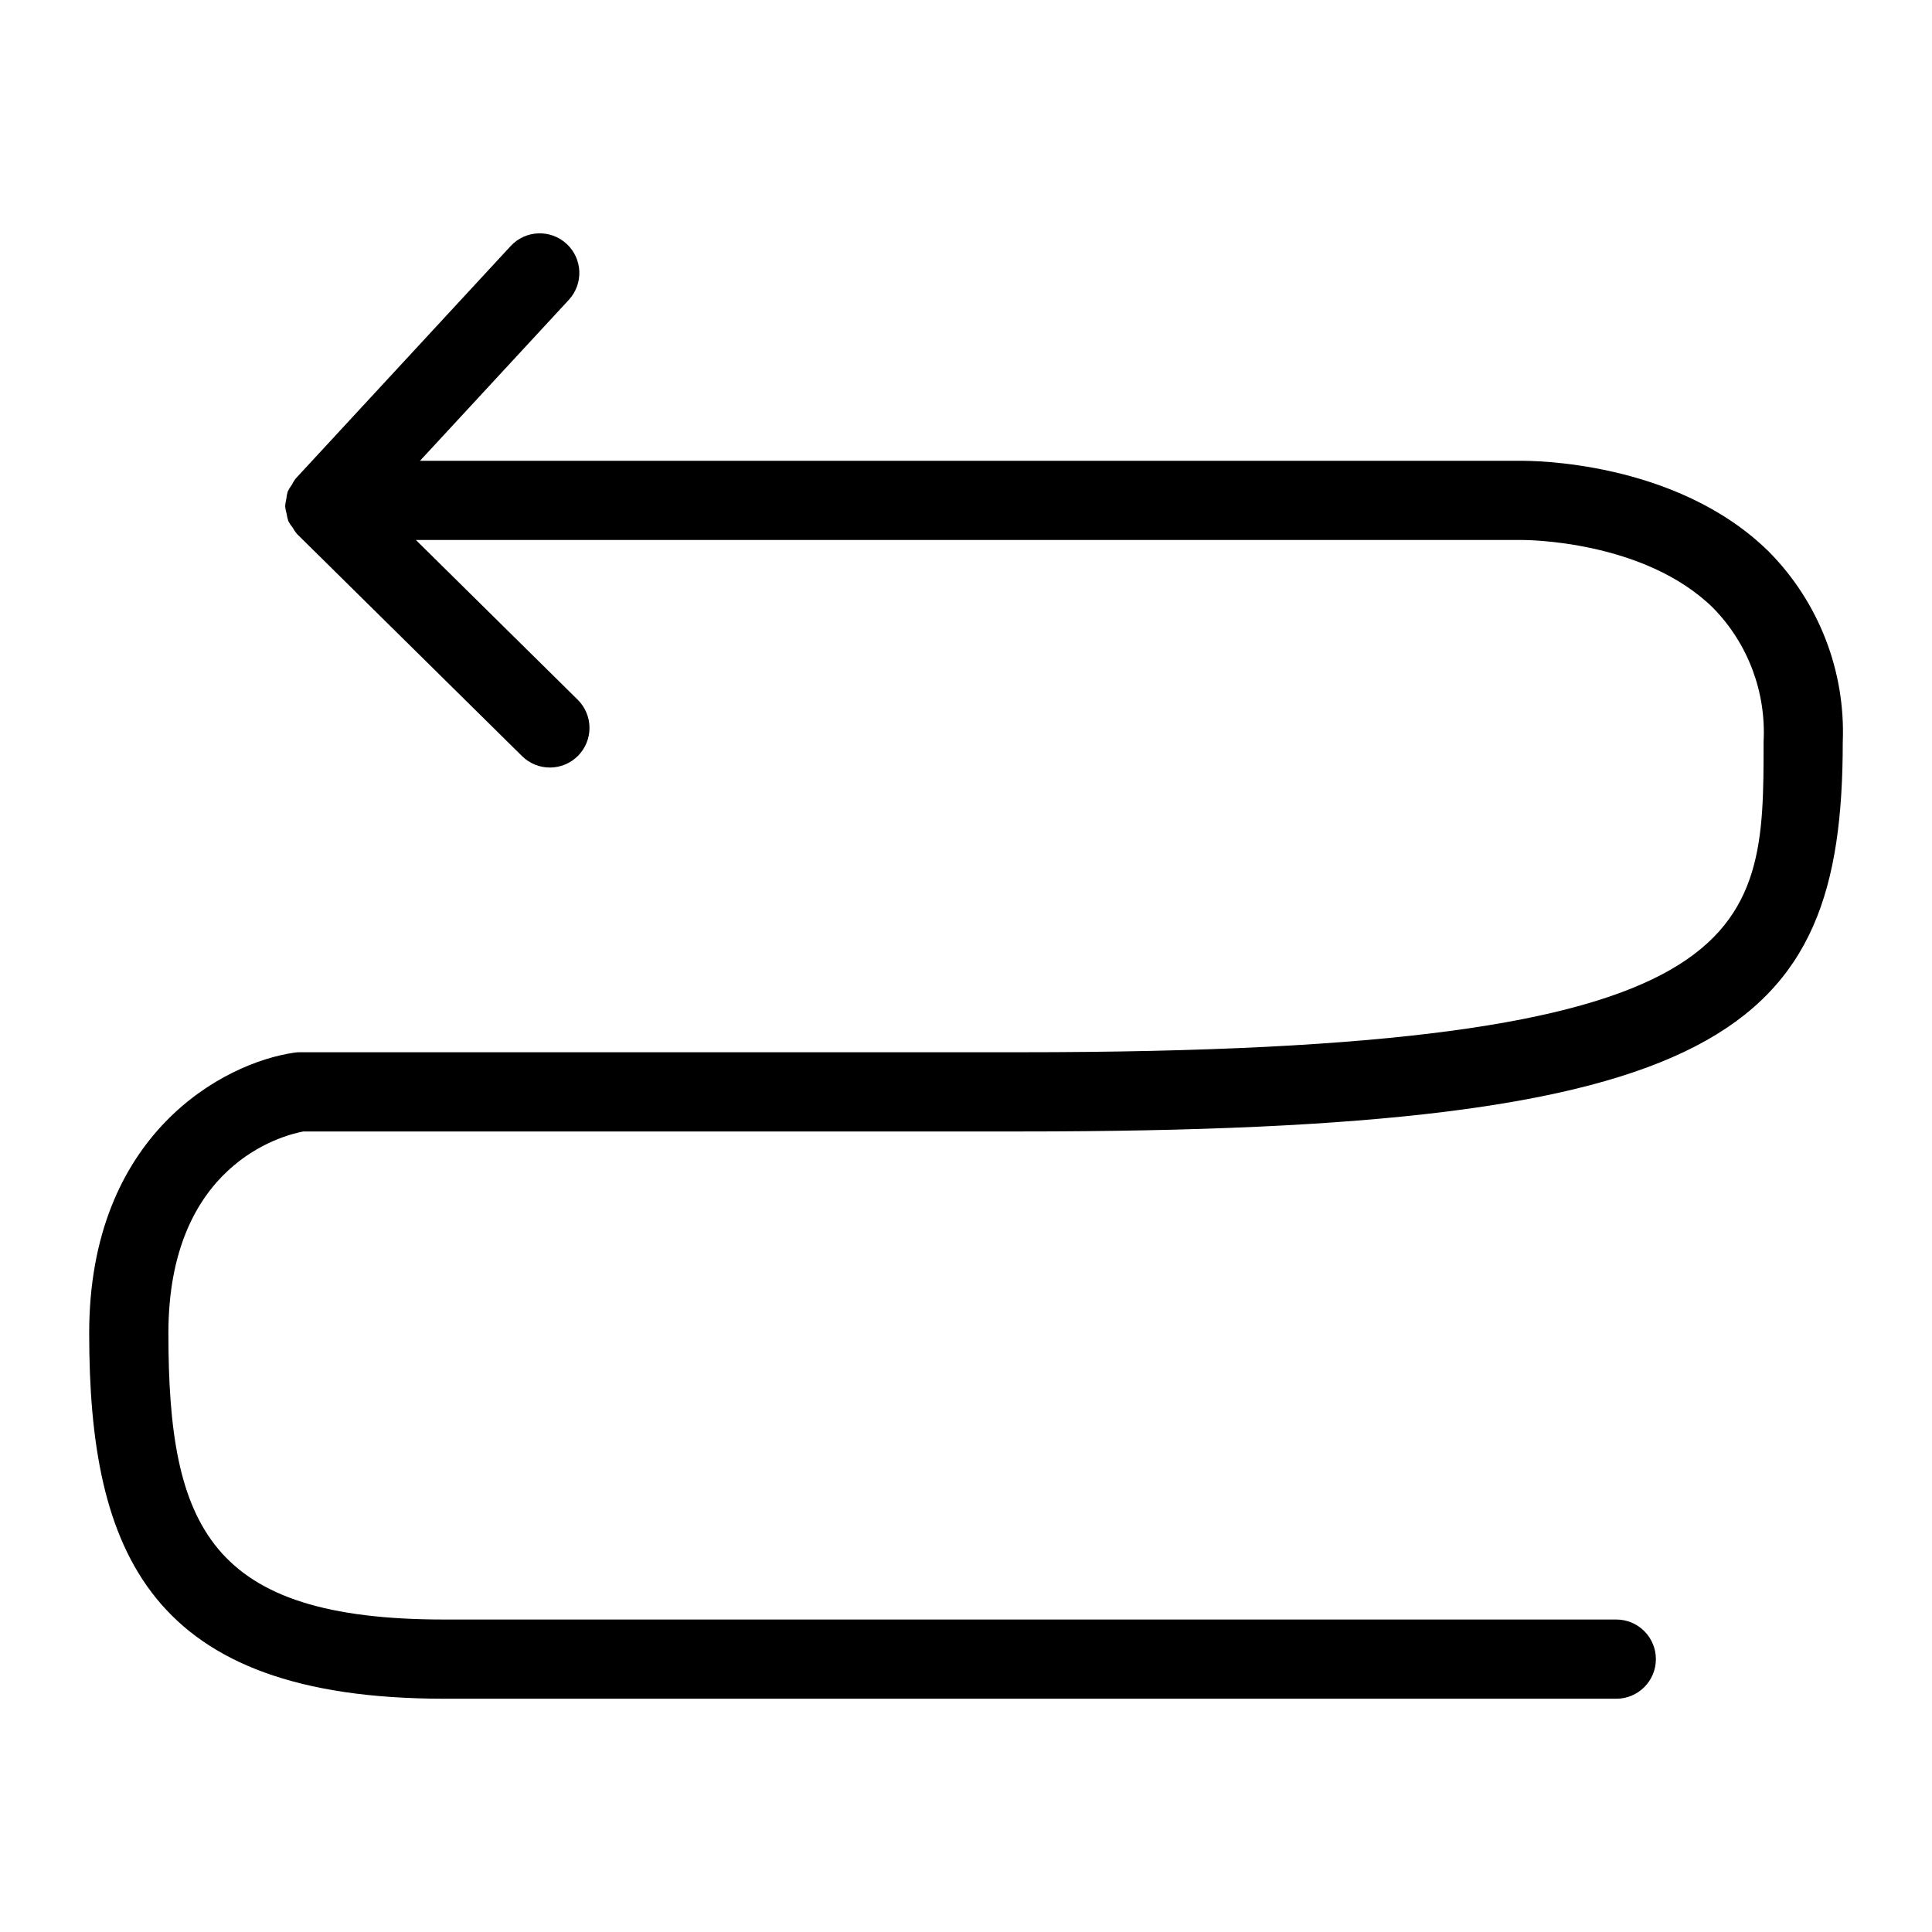 <?xml version="1.0" encoding="UTF-8"?>
<!-- Uploaded to: SVG Find, www.svgfind.com, Generator: SVG Find Mixer Tools -->
<svg fill="#000000" width="800px" height="800px" version="1.1" viewBox="144 144 512 512" xmlns="http://www.w3.org/2000/svg">
 <path d="m224.41 443.85h190.03c186.42 0 217.91-25.777 217.91-103.27l0.004 0.004c0.723-18.785-6.371-37.023-19.59-50.387-24.727-24.379-63.73-24.035-65.211-24.082h-292.25l39.465-42.68c3.91-4.262 3.641-10.883-0.609-14.809-4.246-3.926-10.871-3.676-14.809 0.559l-57.027 61.676c-0.367 0.496-0.691 1.027-0.965 1.586-0.43 0.57-0.805 1.184-1.113 1.828-0.188 0.645-0.312 1.305-0.371 1.969-0.164 0.648-0.266 1.312-0.305 1.98 0.07 0.656 0.199 1.309 0.391 1.941 0.09 0.676 0.246 1.336 0.469 1.977 0.32 0.594 0.695 1.152 1.125 1.672 0.312 0.582 0.684 1.133 1.105 1.645l59.691 58.922c4.125 4.074 10.773 4.027 14.844-0.098 4.074-4.129 4.031-10.773-0.098-14.848l-42.879-42.328h293.47c0.262 0.02 32.059-0.07 50.418 18.113 9.16 9.422 13.965 22.242 13.262 35.363 0 51.305 0 82.273-196.92 82.273l-190.91-0.004c-0.492 0-0.98 0.035-1.465 0.102-18.828 2.656-54.438 21.605-54.438 74.363 0 58.137 16 96.863 94.086 96.863l310.61 0.004c5.797 0 10.496-4.699 10.496-10.496s-4.699-10.496-10.496-10.496h-310.61c-62.156 0-73.094-24.469-73.094-75.871 0.004-44.609 30.105-52.41 35.789-53.477z"/>
</svg>